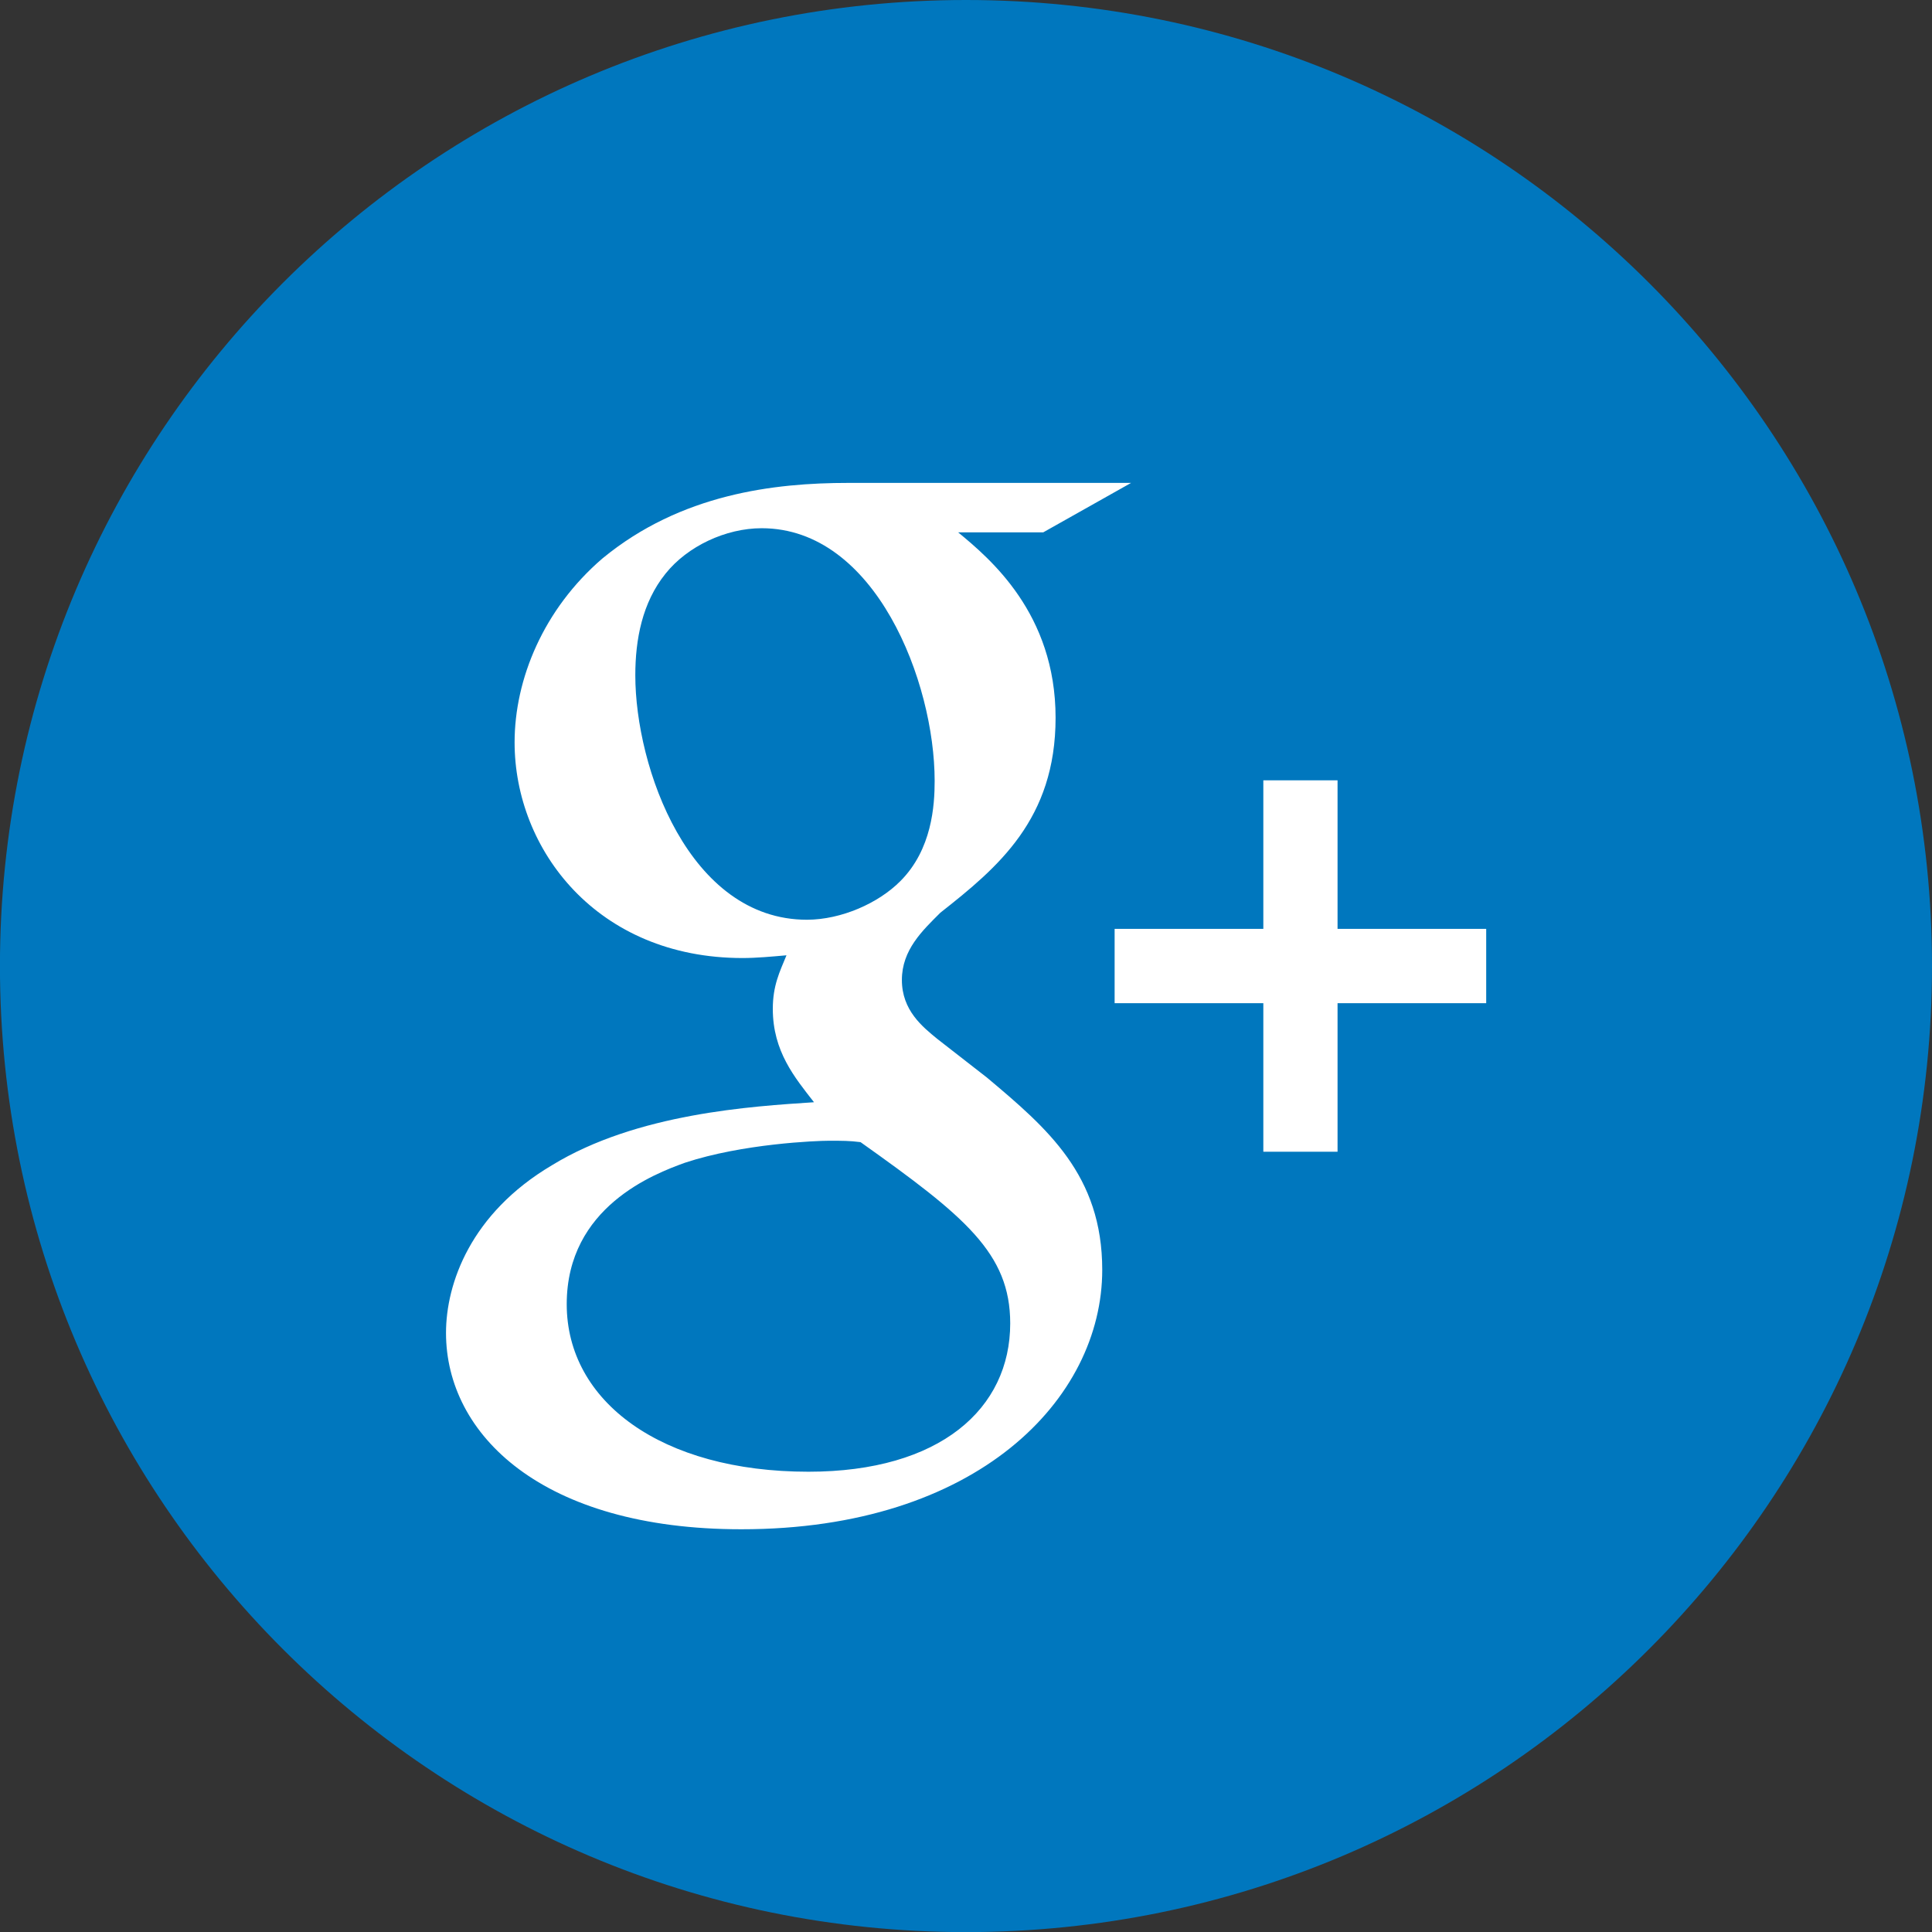 <?xml version="1.0" encoding="utf-8"?>
<!-- Generator: Adobe Illustrator 16.0.0, SVG Export Plug-In . SVG Version: 6.00 Build 0)  -->
<!DOCTYPE svg PUBLIC "-//W3C//DTD SVG 1.1//EN" "http://www.w3.org/Graphics/SVG/1.1/DTD/svg11.dtd">
<svg version="1.1" id="Capa_1" xmlns="http://www.w3.org/2000/svg" xmlns:xlink="http://www.w3.org/1999/xlink" x="0px" y="0px"
	 width="36.027px" height="36.028px" viewBox="287.986 287.986 36.027 36.028"
	 enable-background="new 287.986 287.986 36.027 36.028" xml:space="preserve">
<rect x="287.986" y="287.986" width="36.027" height="36.028" fill="#333333" stroke="none"/>
<ellipse fill="#0077BE" cx="305.973" cy="305.971" rx="17" ry="16.958"/>
<g>
	<path fill="#FFFFFF" d="M308.54,311.666c0-1.768-1.023-2.639-2.15-3.586l-0.922-0.718c-0.281-0.229-0.664-0.536-0.664-1.102
		c0-0.563,0.385-0.922,0.717-1.254c1.073-0.845,2.149-1.74,2.149-3.636c0-1.947-1.229-2.971-1.817-3.457l0,0h1.587l1.638-0.922
		h-5.273c-1.383,0-3.124,0.205-4.584,1.408c-1.102,0.946-1.639,2.253-1.639,3.431c0,1.996,1.536,4.021,4.25,4.021
		c0.257,0,0.537-0.026,0.82-0.051c-0.127,0.309-0.255,0.563-0.255,0.999c0,0.793,0.409,1.28,0.768,1.741
		c-1.15,0.076-3.303,0.204-4.89,1.177c-1.512,0.896-1.972,2.203-1.972,3.125c0,1.896,1.794,3.661,5.506,3.661
		C306.21,316.505,308.54,314.072,308.54,311.666z M303.035,305.137c-2.203,0-3.202-2.844-3.202-4.558
		c0-0.667,0.128-1.355,0.563-1.895c0.41-0.514,1.126-0.848,1.793-0.848c2.125,0,3.226,2.869,3.226,4.711
		c0,0.461-0.05,1.28-0.64,1.87C304.366,304.829,303.675,305.135,303.035,305.137z M303.061,315.43c-2.74,0-4.507-1.307-4.507-3.124
		s1.639-2.433,2.202-2.637c1.076-0.357,2.458-0.411,2.689-0.411c0.255,0,0.383,0,0.588,0.026c1.947,1.383,2.791,2.073,2.791,3.38
		C306.824,314.252,305.519,315.43,303.061,315.43z"/>
	<polygon fill="#FFFFFF" points="308.771,306.693 311.544,306.693 311.544,309.463 312.928,309.463 312.928,306.693 315.7,306.693 
		315.7,305.307 312.928,305.307 312.928,302.537 311.544,302.537 311.544,305.307 308.771,305.307 	"/>
	<path fill="#0077BE" d="M324.013,306c0-9.949-8.064-18.014-18.014-18.014s-18.014,8.064-18.014,18.014
		c0,9.948,8.064,18.015,18.014,18.015C315.948,324.014,324.013,315.948,324.013,306z M289.624,306
		c0-9.045,7.332-16.376,16.376-16.376s16.376,7.332,16.376,16.376s-7.331,16.376-16.376,16.376S289.624,315.045,289.624,306z"/>
</g>
</svg>
